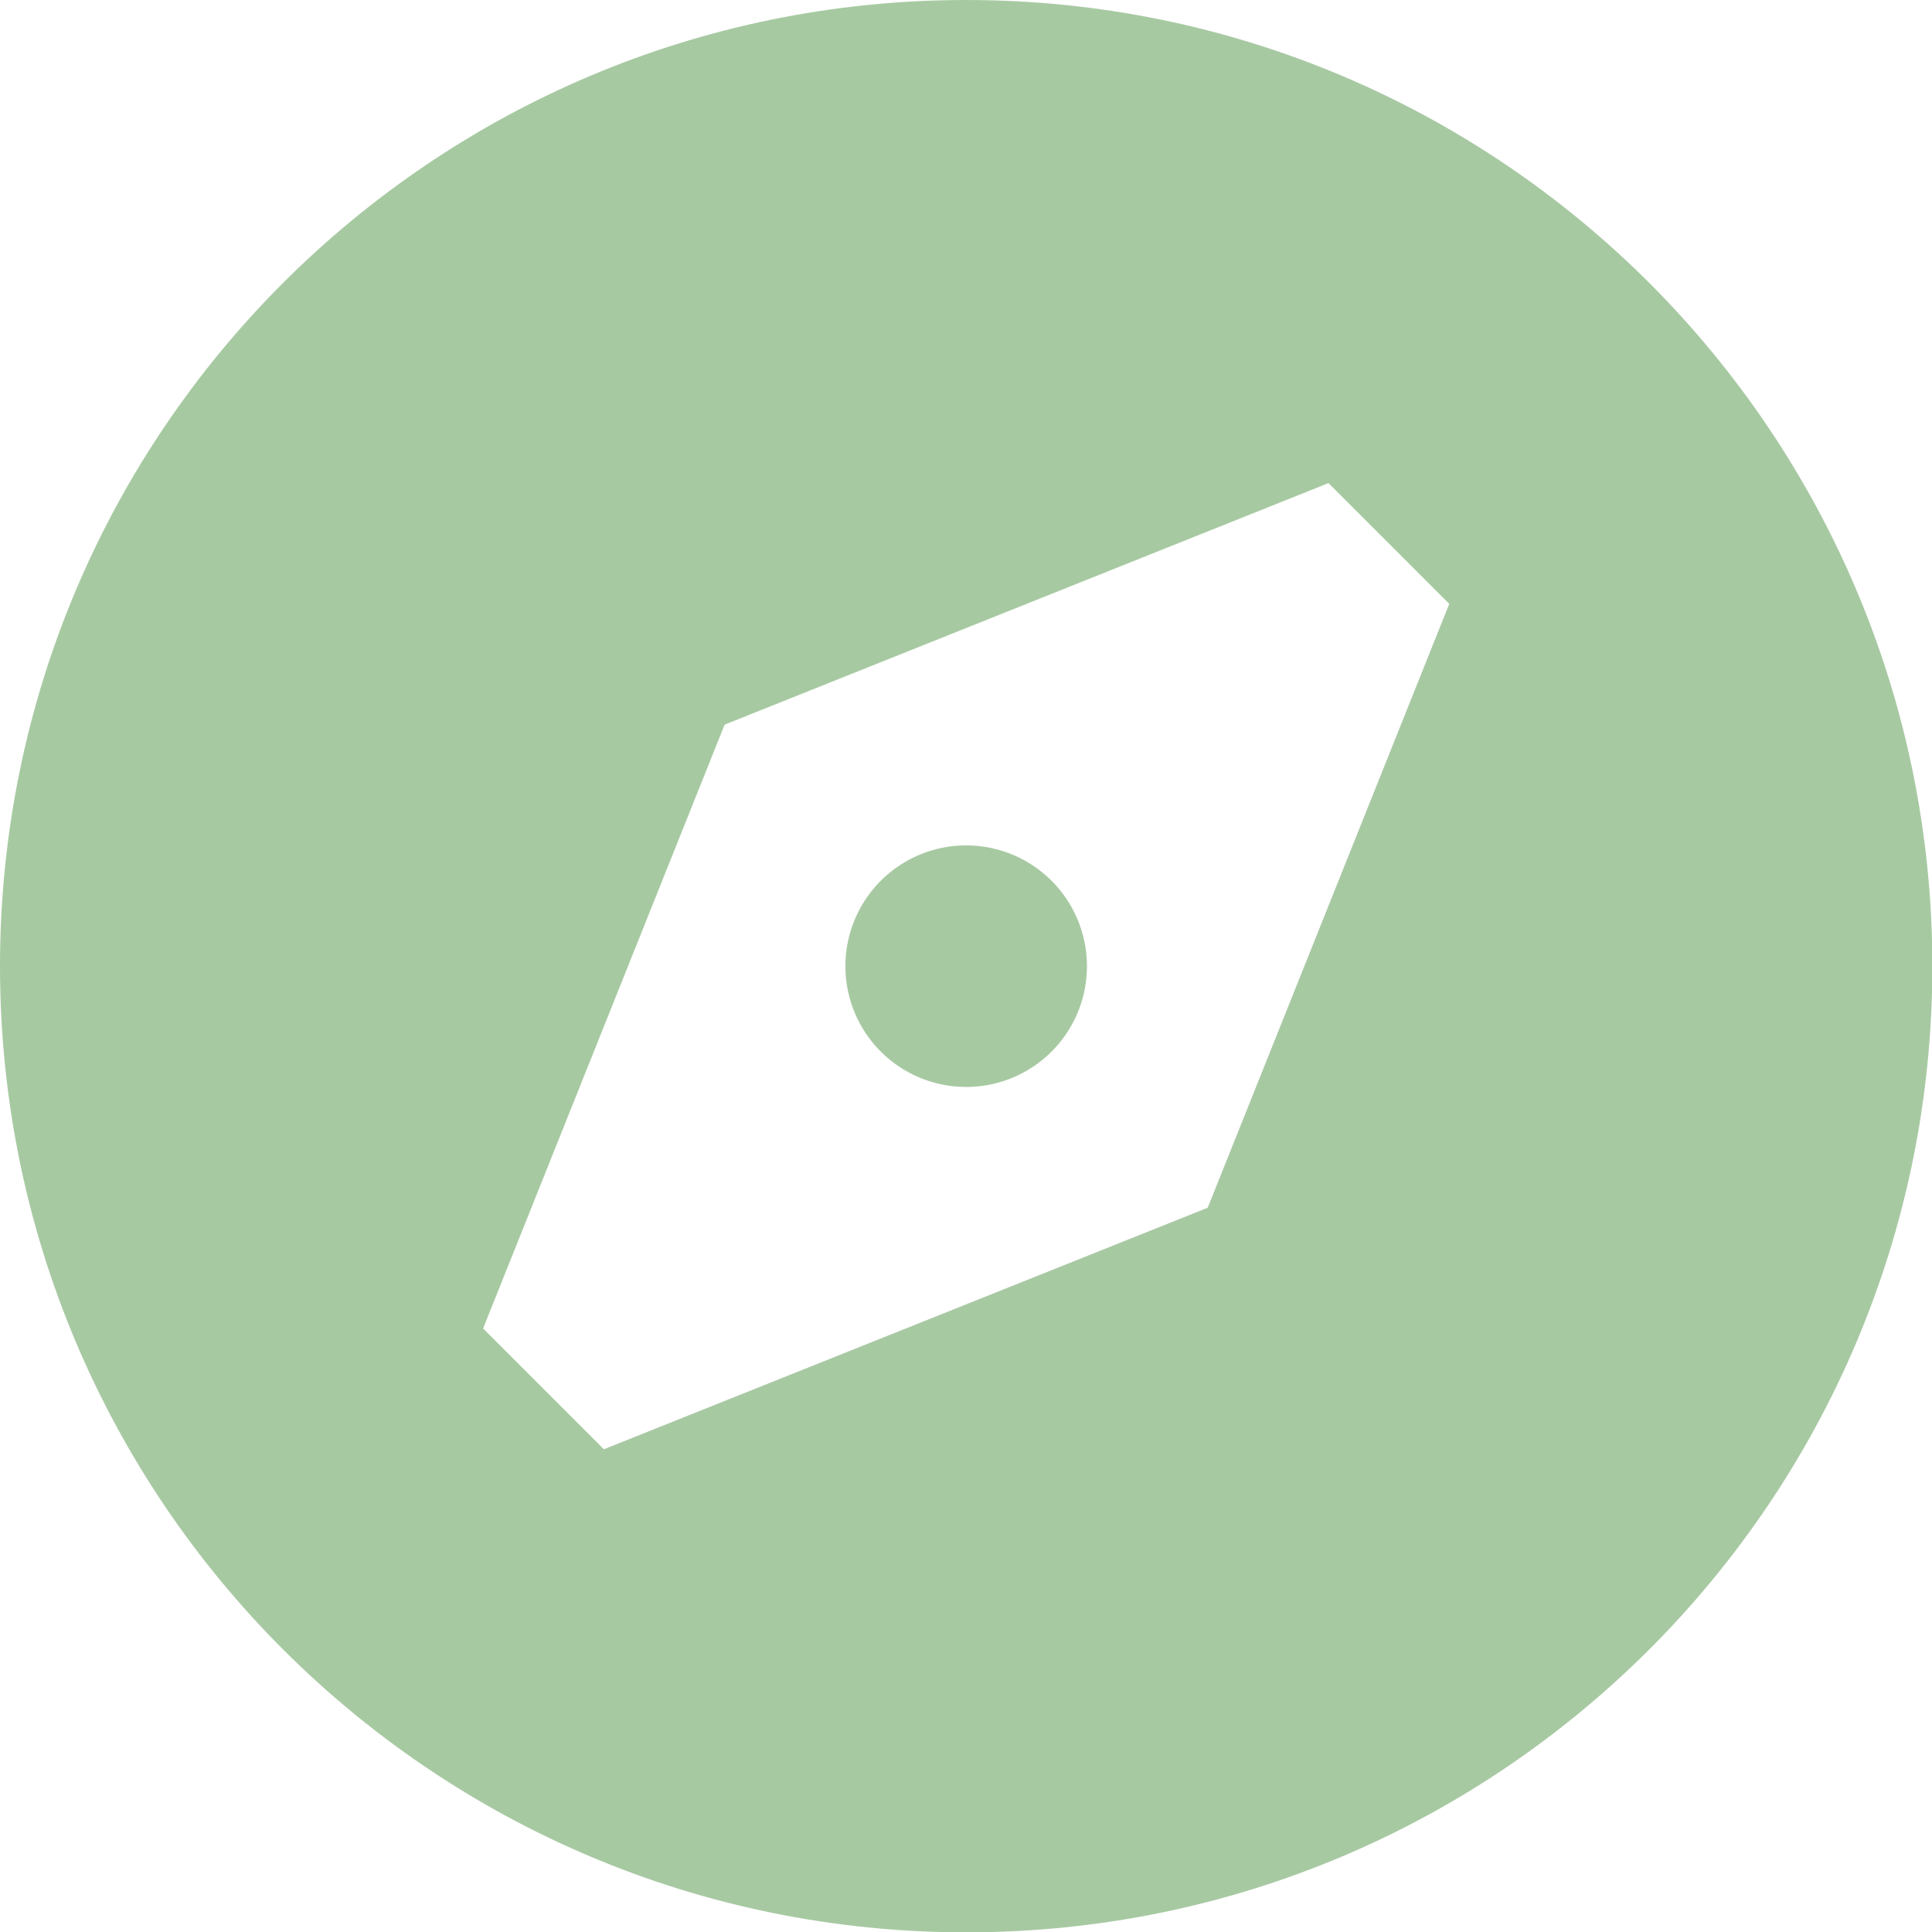 <svg xmlns="http://www.w3.org/2000/svg" xmlns:xlink="http://www.w3.org/1999/xlink" width="595.562" height="595.562" viewBox="0 0 595.562 595.562"><defs><clipPath id="clip-path"><rect id="Rectangle_630" data-name="Rectangle 630" width="595.562" height="595.562" transform="translate(0 0)" fill="#a7c9a2"></rect></clipPath></defs><g id="Group_377" data-name="Group 377" clip-path="url(#clip-path)"><path id="Path_923" data-name="Path 923" d="M387.23,350a37.229,37.229,0,1,0,37.229,37.23A37.23,37.23,0,0,0,387.23,350" transform="translate(-89.394 -89.394)" fill="#a7c9a2" fill-rule="evenodd"></path><path id="Path_924" data-name="Path 924" d="M297.835,0C133.345,0,0,133.345,0,297.835S133.345,595.67,297.835,595.67,595.67,462.326,595.67,297.835,462.326,0,297.835,0m74.459,372.294L186.147,446.753l-37.229-37.229,74.459-186.147,186.147-74.459,37.229,37.229Z" transform="translate(0 0)" fill="#a7c9a2" fill-rule="evenodd"></path></g></svg>